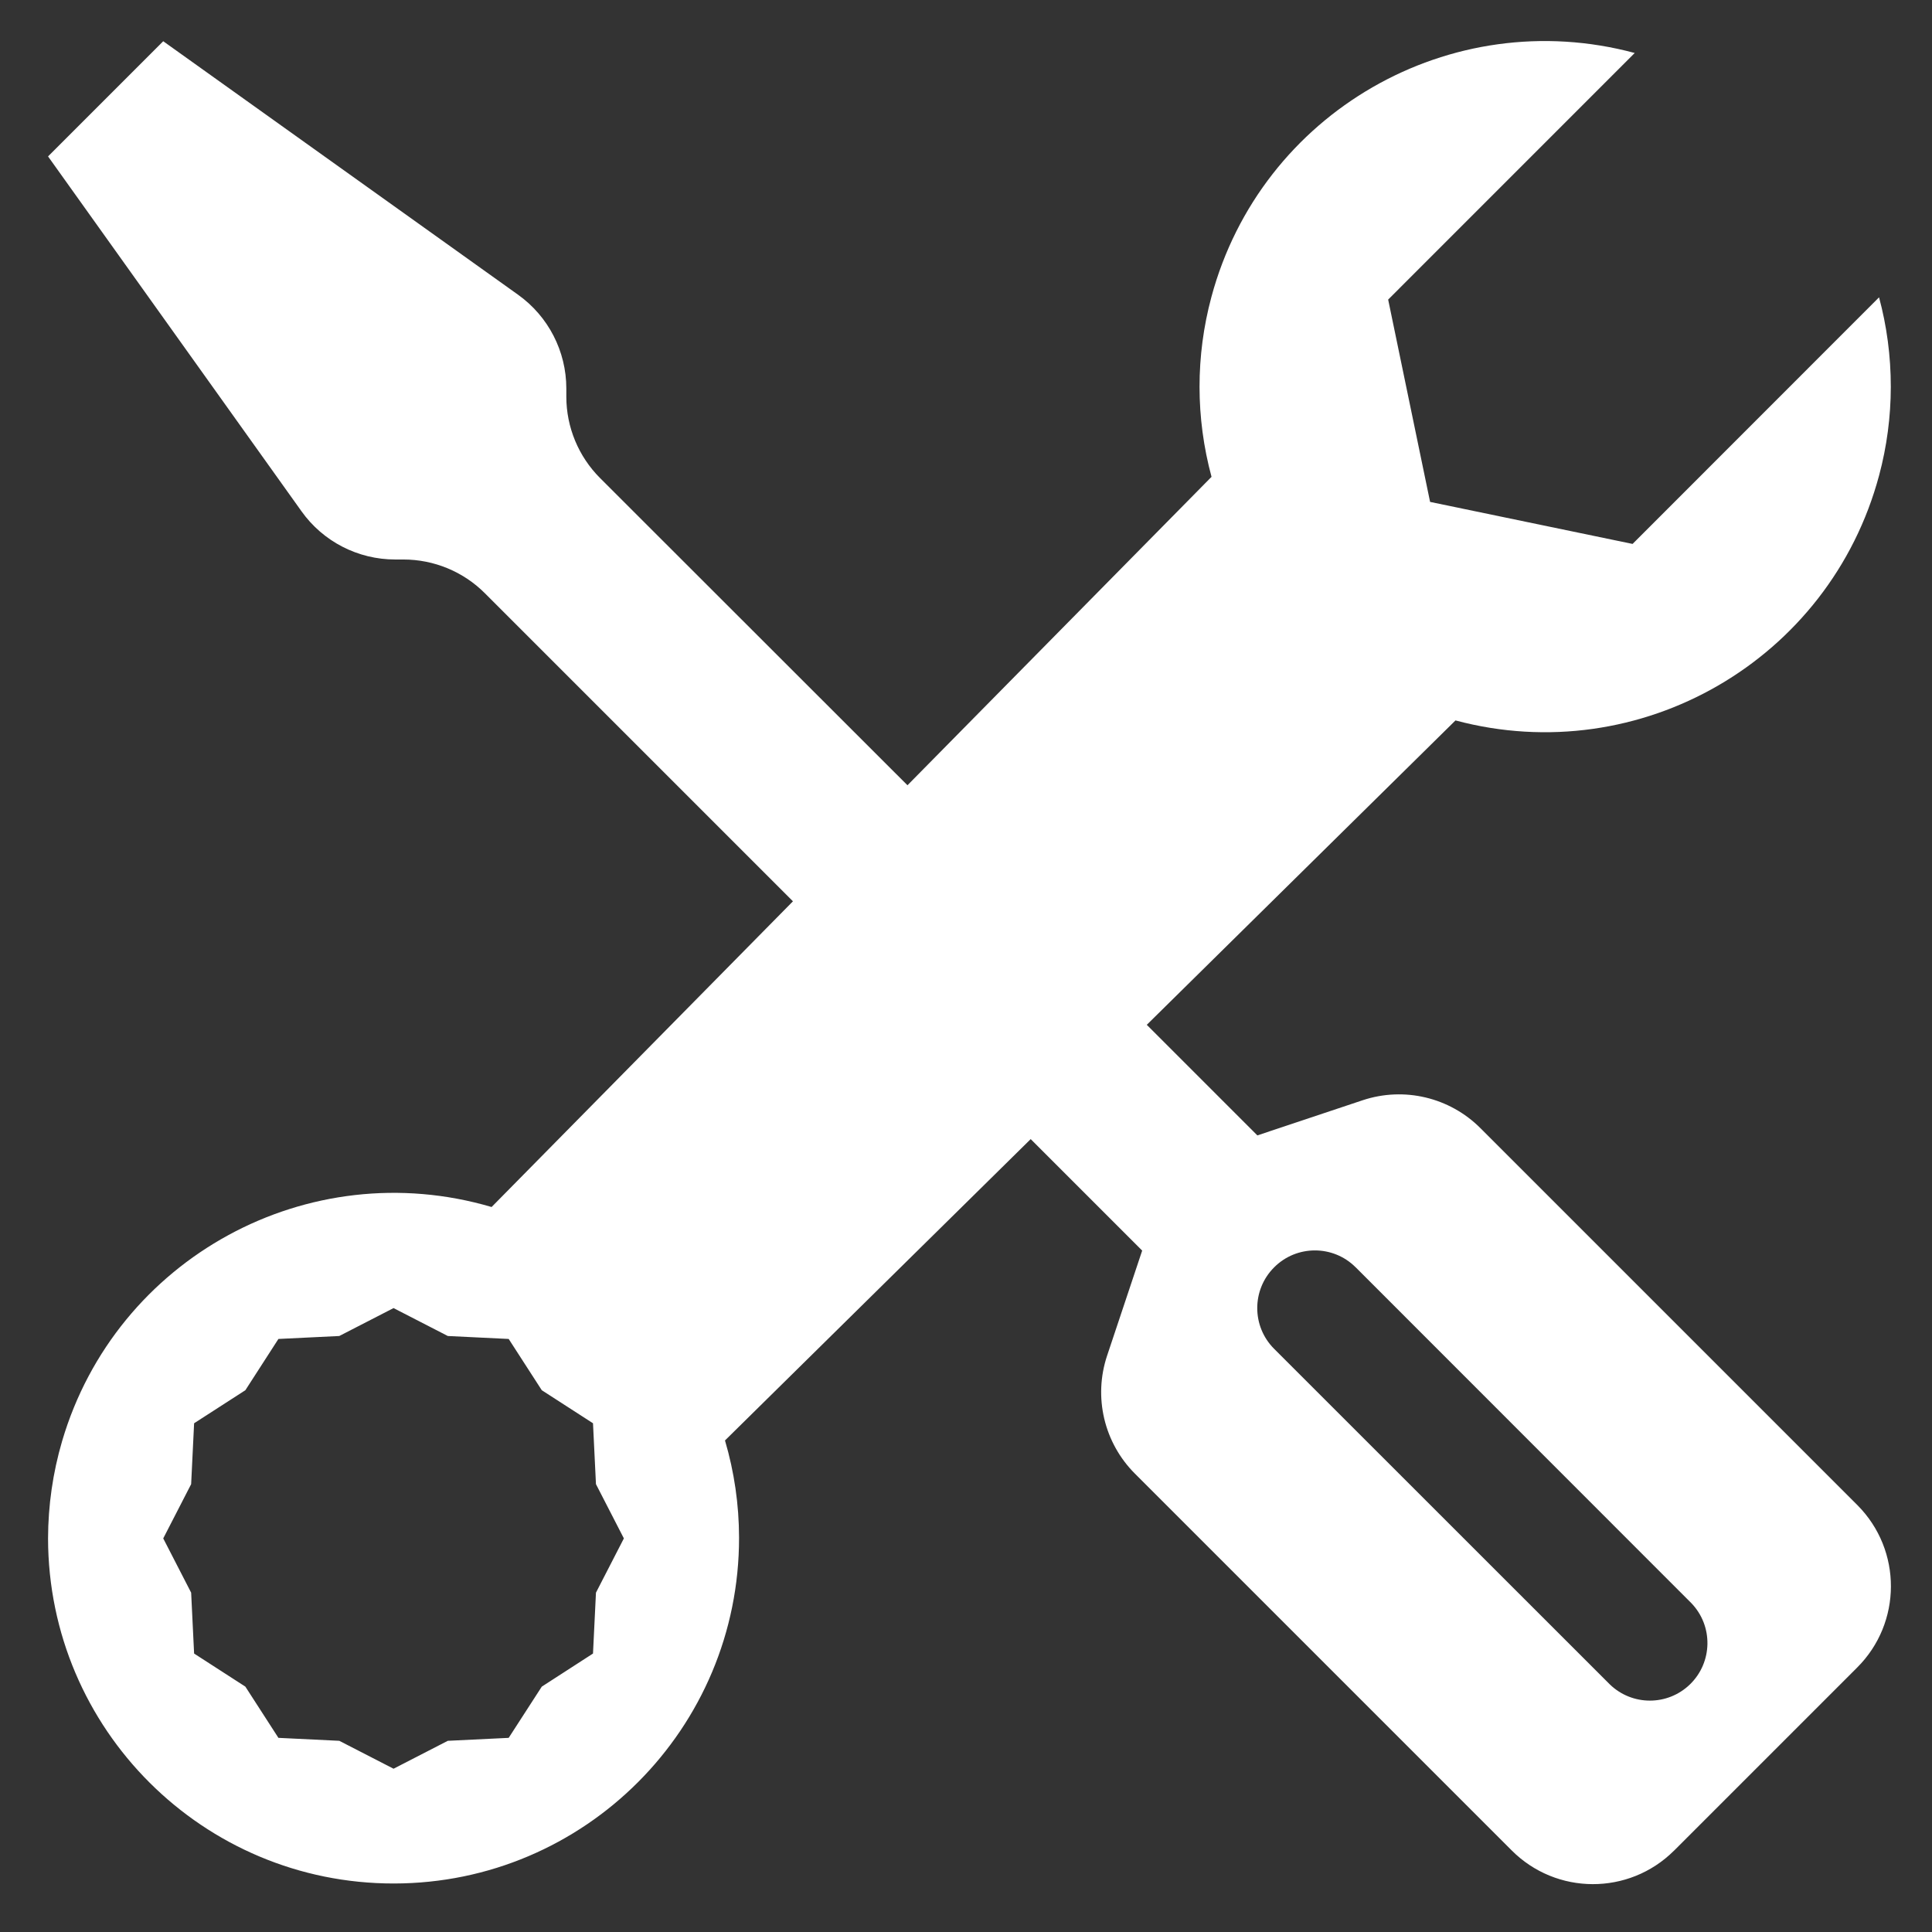 <?xml version="1.0" encoding="utf-8"?>
<!-- Generator: Adobe Illustrator 16.0.0, SVG Export Plug-In . SVG Version: 6.00 Build 0)  -->
<!DOCTYPE svg PUBLIC "-//W3C//DTD SVG 1.1//EN" "http://www.w3.org/Graphics/SVG/1.1/DTD/svg11.dtd">
<svg version="1.1" id="Livello_1" xmlns="http://www.w3.org/2000/svg" xmlns:xlink="http://www.w3.org/1999/xlink" x="0px" y="0px"
	 width="47px" height="47px" viewBox="0 0 47 47" enable-background="new 0 0 47 47" xml:space="preserve">
<rect x="0" y="0" width="47" height="47" fill="#333333" stroke="none"/>
<path fill="#FFFFFF" d="M3.971,1.003L1.169,3.805l6.165,8.632c0.525,0.738,1.376,1.175,2.283,1.174h0.196
	c0.744,0,1.458,0.295,1.983,0.821l7.494,7.494l-7.331,7.437C7.5,28.051,2.823,30.601,1.511,35.058
	c-0.226,0.77-0.34,1.566-0.342,2.368c0.007,4.642,3.774,8.4,8.417,8.394c4.642-0.006,8.4-3.774,8.393-8.417
	c-0.001-0.799-0.116-1.594-0.342-2.361l7.437-7.331l2.712,2.712l-0.855,2.561c-0.334,1.007-0.072,2.116,0.679,2.866l9.162,9.162
	c1.087,1.094,2.856,1.099,3.95,0.011c0.003-0.003,0.007-0.007,0.012-0.011l4.443-4.443c1.094-1.088,1.099-2.856,0.011-3.951
	c-0.004-0.004-0.007-0.007-0.011-0.011l-9.162-9.162c-0.75-0.751-1.859-1.014-2.866-0.679l-2.561,0.855l-2.69-2.69l7.51-7.405
	c4.491,1.2,9.105-1.471,10.306-5.963c0.188-0.702,0.283-1.425,0.284-2.153c0-0.754-0.099-1.485-0.286-2.177l-5.996,5.999
	L34.79,12.21l-1.02-4.922l5.998-5.999C35.285,0.083,30.675,2.74,29.47,7.224c-0.386,1.434-0.385,2.942,0.003,4.376l-7.397,7.503
	l-7.478-7.473c-0.525-0.525-0.821-1.238-0.821-1.981V9.451c0-0.906-0.438-1.755-1.174-2.281L3.971,1.003z M30.997,30.83
	c0.545-0.547,1.434-0.548,1.98-0.002c0.001,0.001,0.001,0.001,0.003,0.002l8.164,8.168c0.538,0.557,0.521,1.443-0.034,1.98
	c-0.543,0.524-1.403,0.524-1.946,0l-8.167-8.164c-0.548-0.546-0.549-1.434-0.003-1.981C30.995,30.832,30.995,30.832,30.997,30.83z
	 M9.574,31.822l1.32,0.679l1.481,0.072l0.805,1.247l1.246,0.804l0.072,1.481l0.679,1.32l-0.679,1.32l-0.072,1.481l-1.246,0.805
	l-0.805,1.246l-1.481,0.072l-1.32,0.679l-1.32-0.679l-1.481-0.072l-0.804-1.246l-1.247-0.805l-0.072-1.481l-0.679-1.32l0.679-1.32
	l0.072-1.481l1.247-0.804l0.804-1.247l1.481-0.072L9.574,31.822z"/>
</svg>
